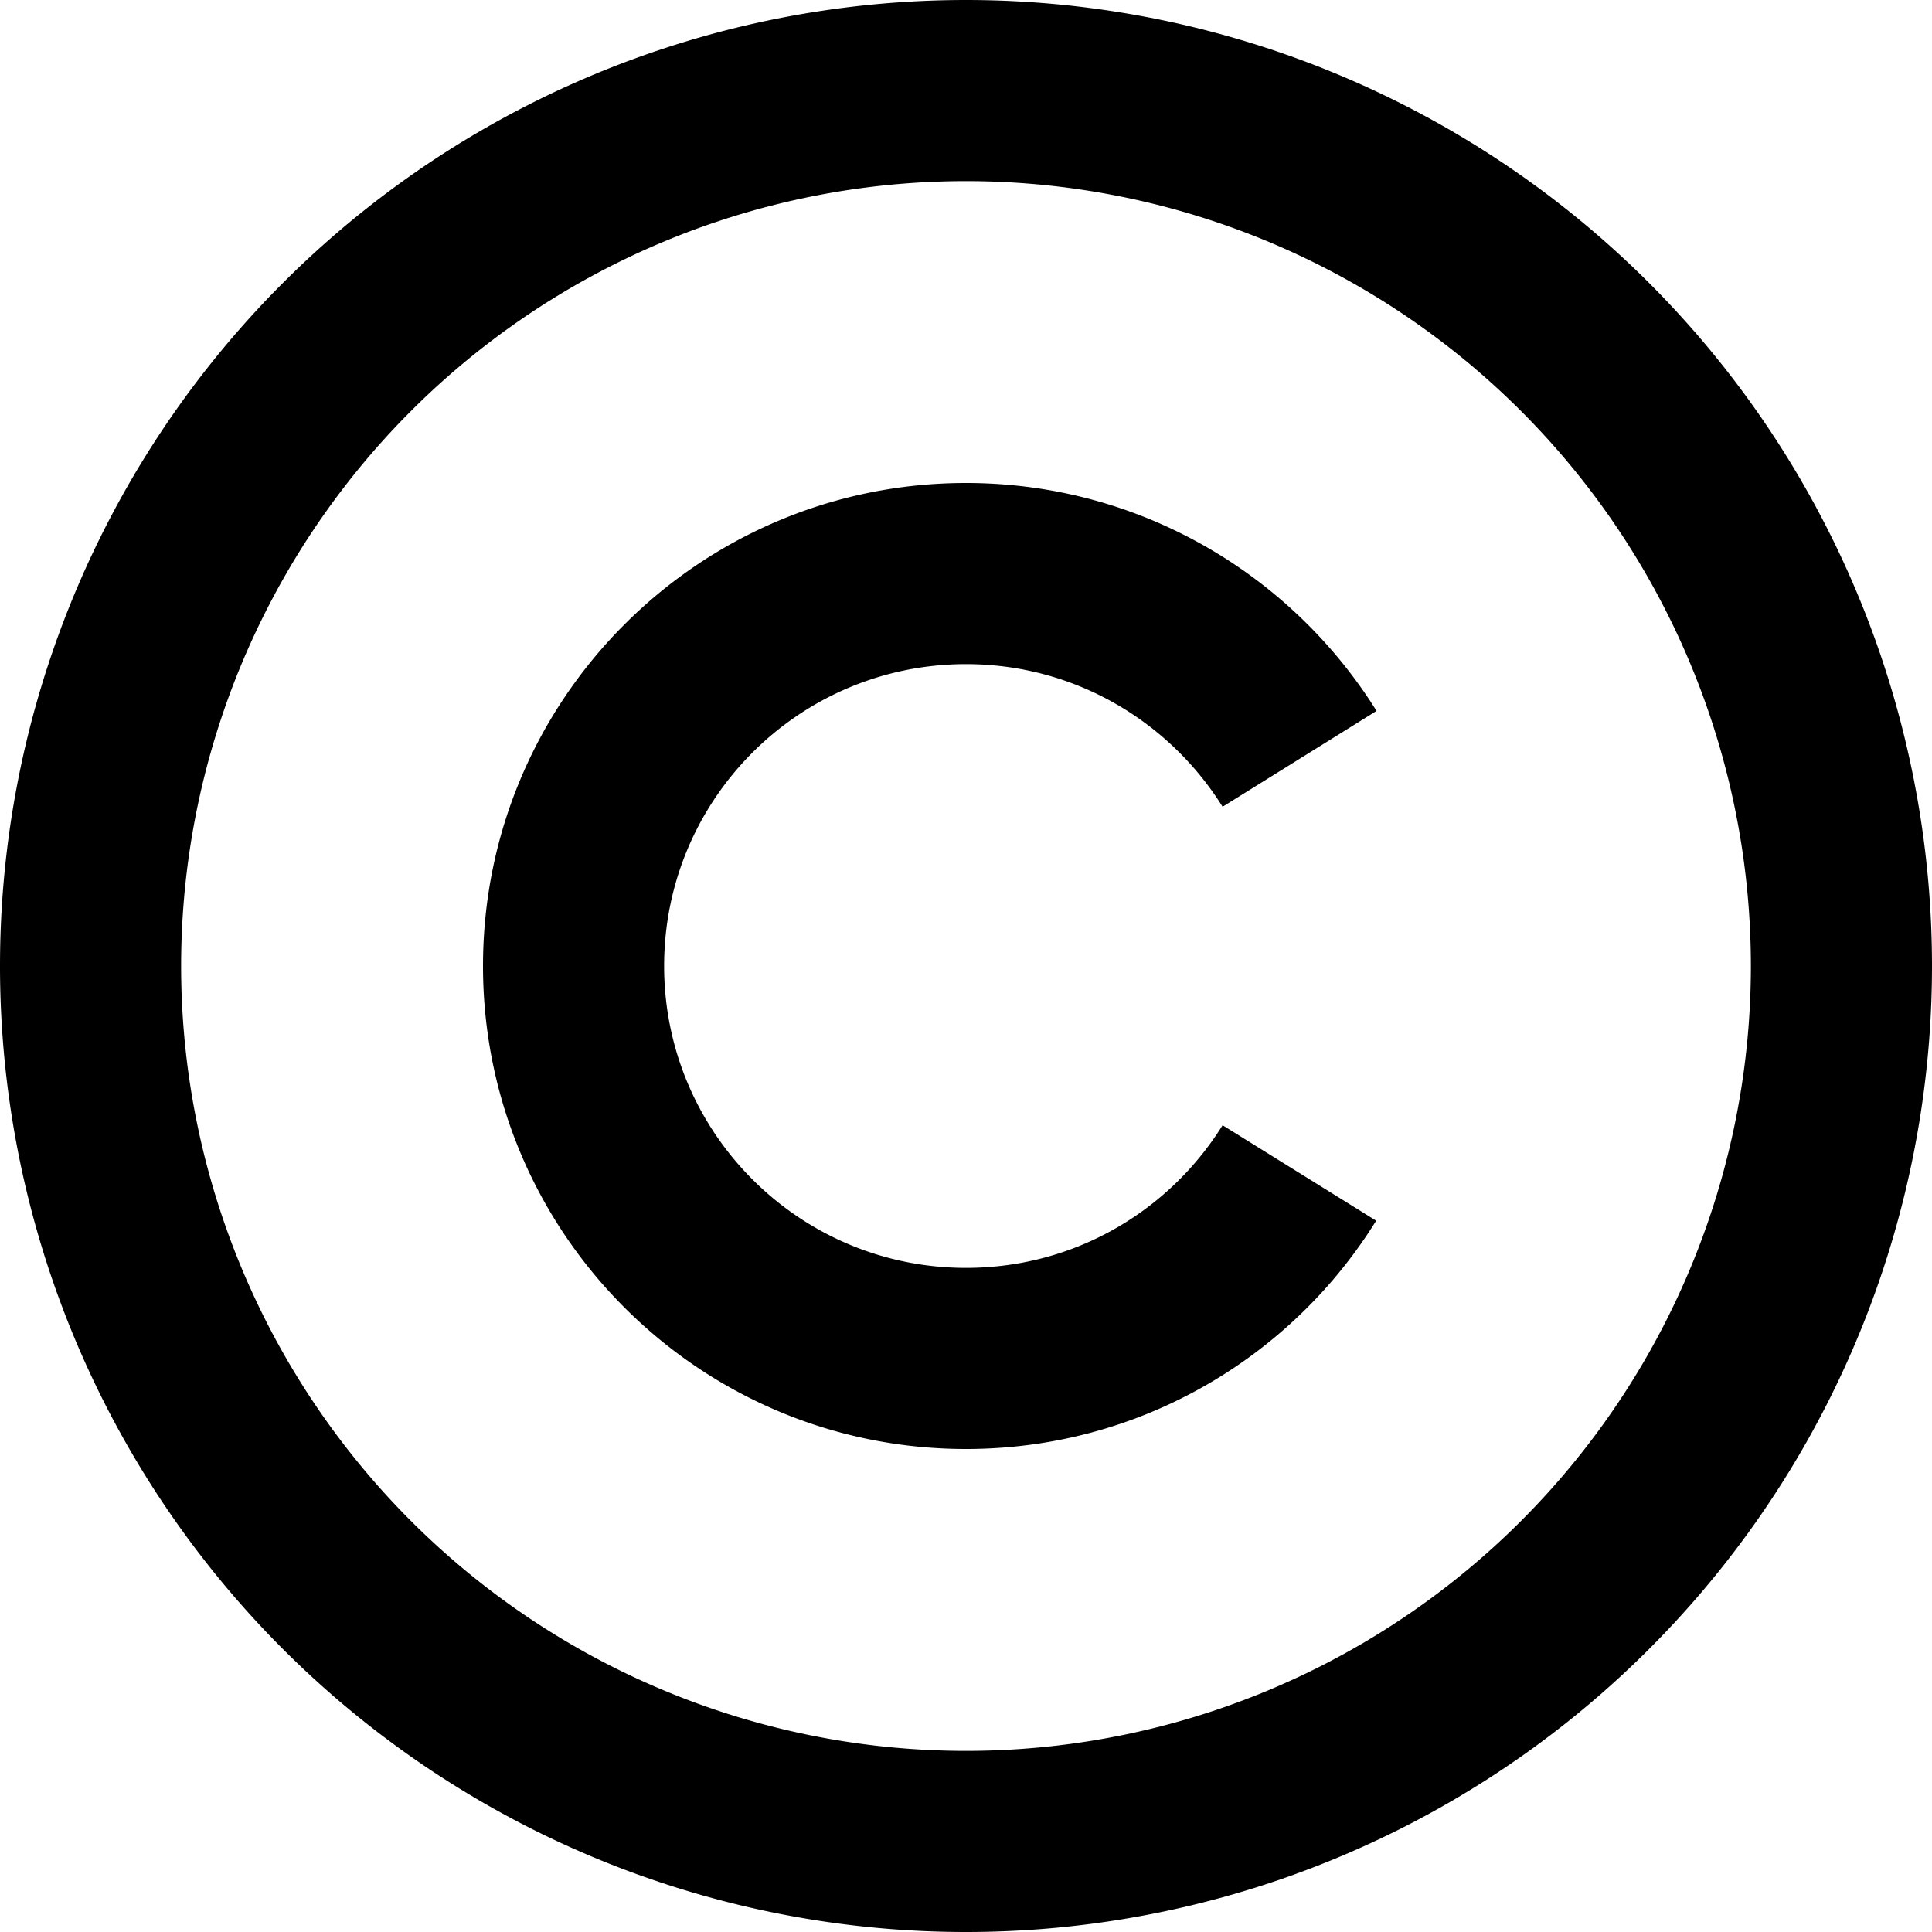 <svg xmlns="http://www.w3.org/2000/svg" viewBox="0 0 512 512"><!--! Font Awesome Pro 6.5.1 by @fontawesome - https://fontawesome.com License - https://fontawesome.com/license (Commercial License) Copyright 2023 Fonticons, Inc. --><path d="M256 48a208 208 0 1 1 0 416 208 208 0 1 1 0-416zm0 464A256 256 0 1 0 256 0a256 256 0 1 0 0 512zM176 256c0-44.2 35.8-80 80-80c28.7 0 53.8 15.1 68 37.8l40.8-25.4C342.2 152.2 301.9 128 256 128c-70.7 0-128 57.3-128 128s57.3 128 128 128c45.9 0 86.2-24.2 108.7-60.5L324 298.2c-14.2 22.8-39.3 37.8-68 37.8c-44.2 0-80-35.8-80-80z"/></svg>